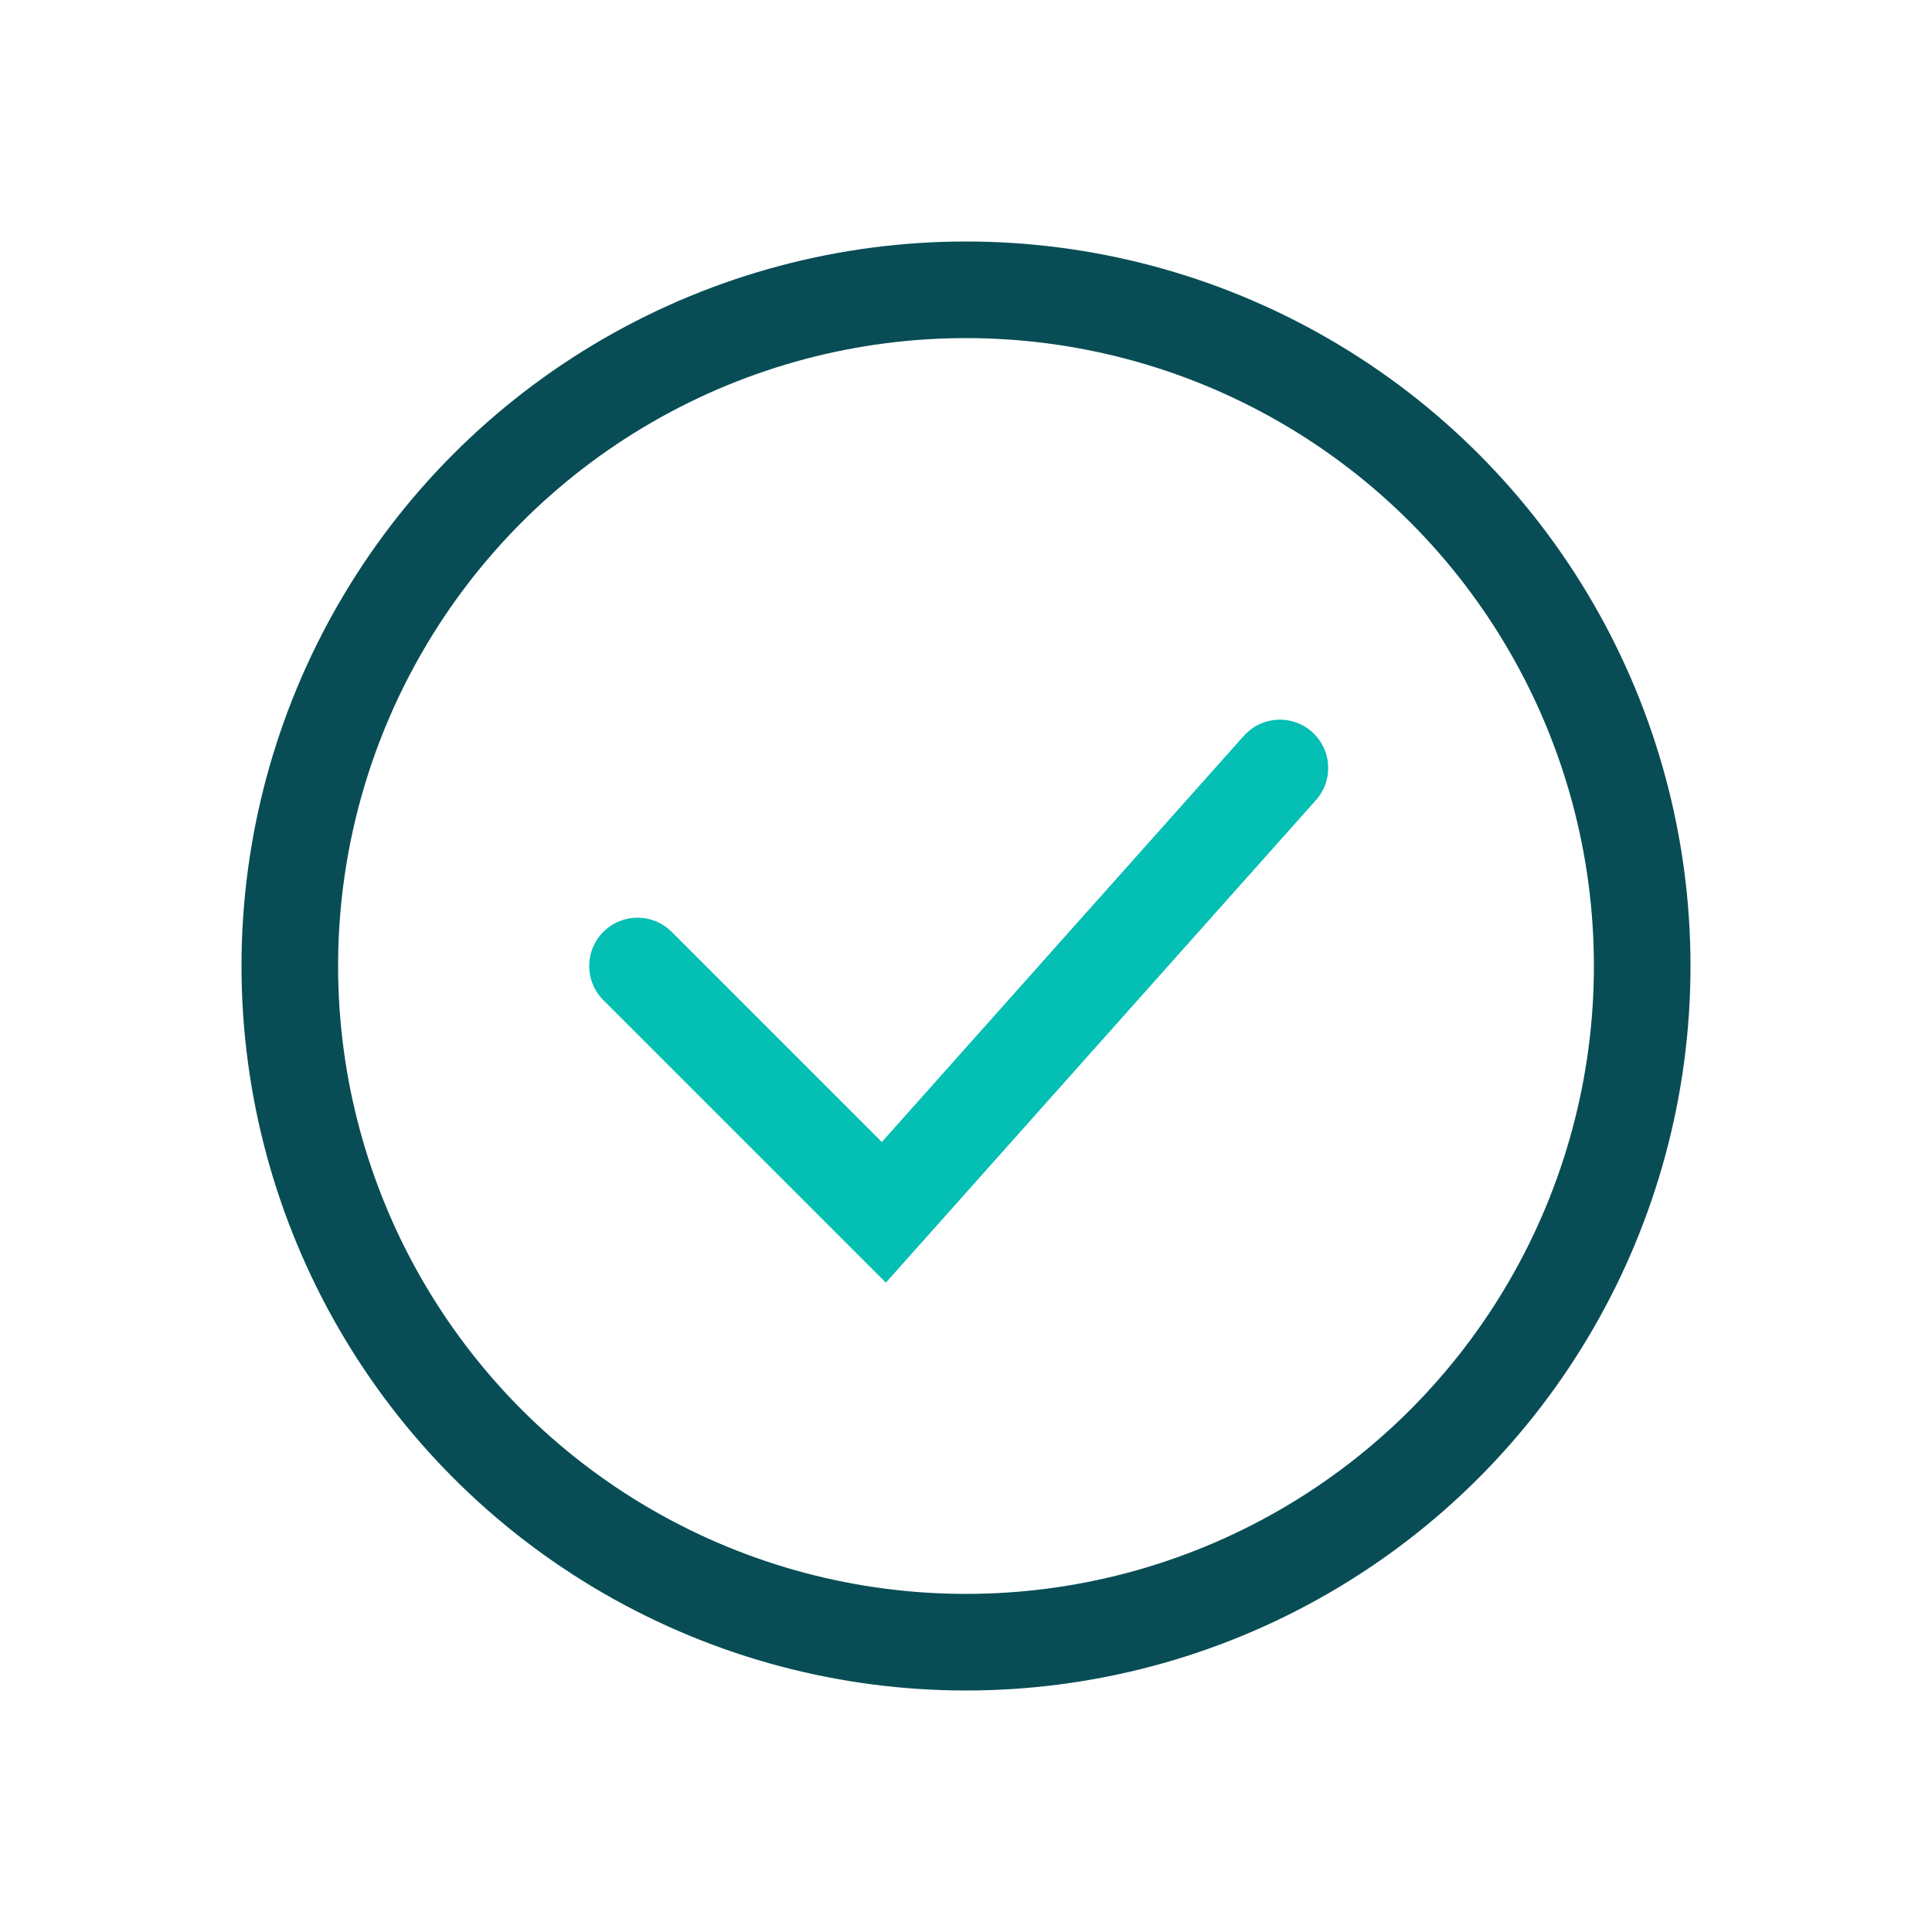<svg width="40" height="40" viewBox="0 0 40 40" fill="none" xmlns="http://www.w3.org/2000/svg">
<circle cx="20" cy="20" r="14" stroke="#084D56" stroke-width="2"/>
<path d="M13.199 20L18.299 25.1L26.499 15.9" stroke="#04BFB4" stroke-width="2" stroke-linecap="round"/>
</svg>
